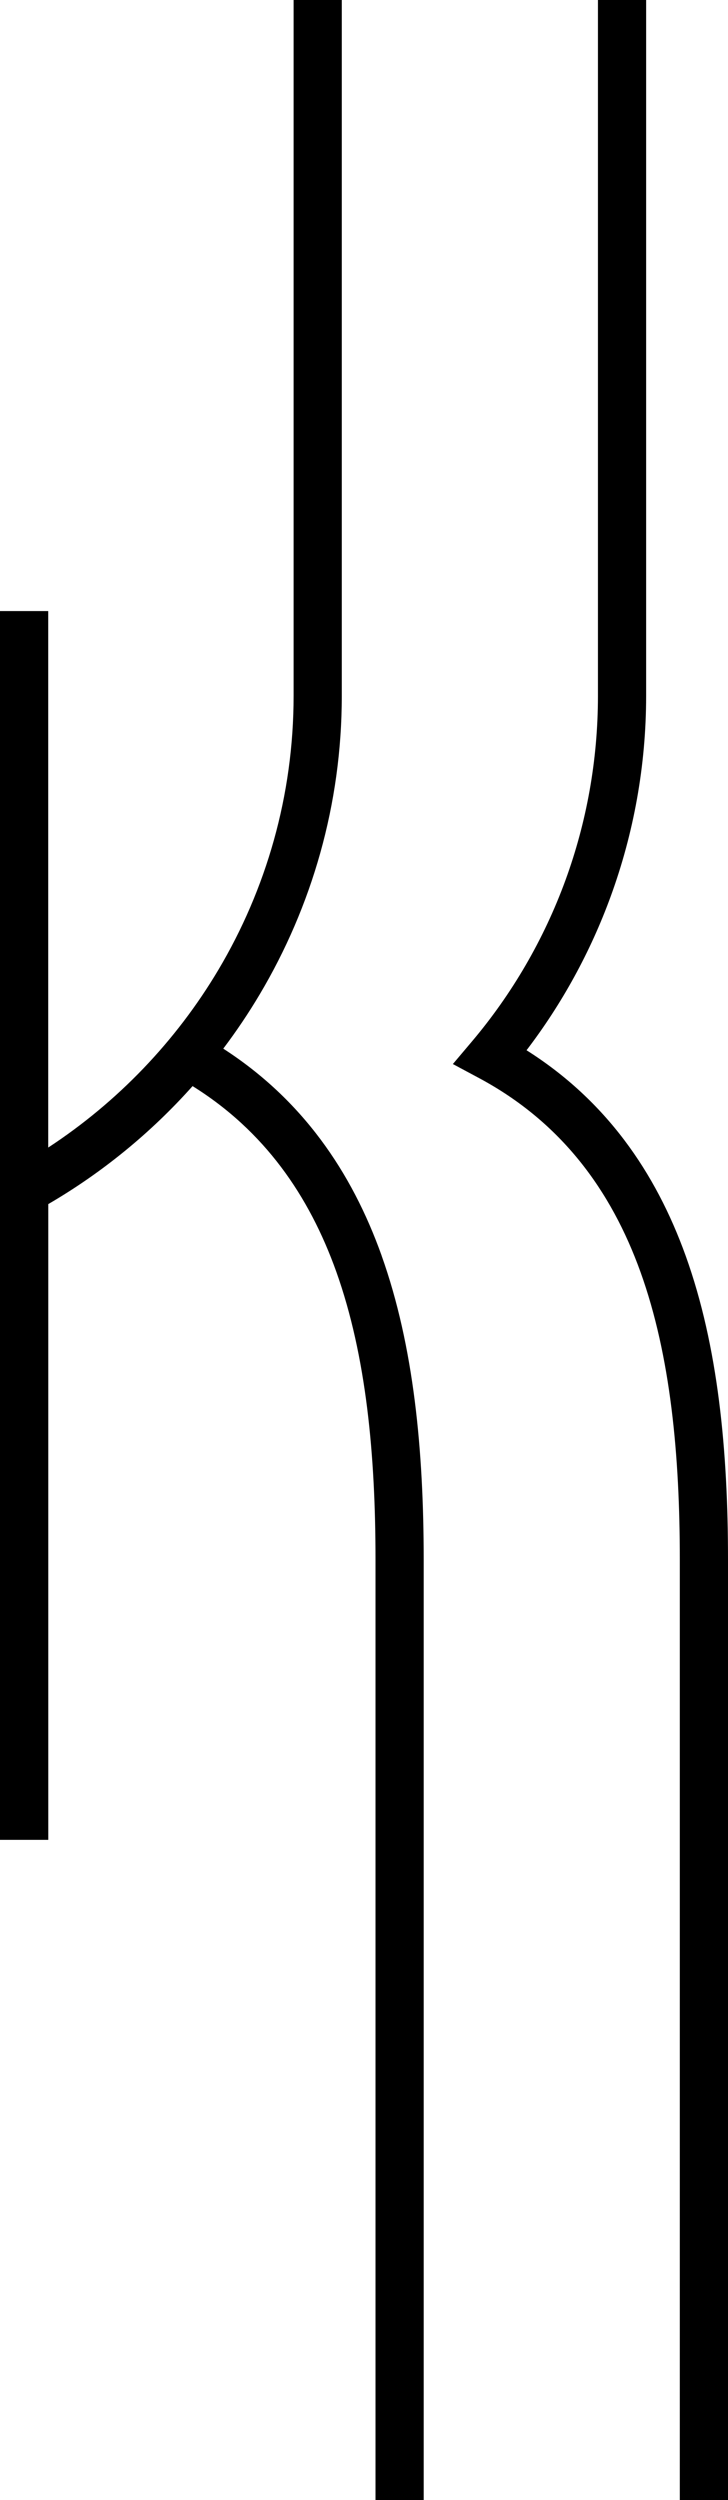 <?xml version="1.0" encoding="UTF-8"?>
<svg id="layer2" xmlns="http://www.w3.org/2000/svg" viewBox="0 0 212.27 728.71">
  <defs>
    <style>
      .cls-1 {
        fill: #000;
        stroke-width: 0px;
      }
    </style>
  </defs>
  <g id="layer1">
    <path class="cls-1" d="M198.22,728.71v-274.13c0-30.28-2.65-59.3-11.46-83.81-8.59-23.88-23.16-43.72-47.08-56.54l-7.63-4.09,5.58-6.61c11.6-13.73,20.94-29.67,27.28-47.06,6.08-16.69,9.44-34.8,9.44-53.66V0h14.05v202.8c0,20.47-3.67,40.2-10.32,58.44-5.94,16.3-14.3,31.45-24.55,44.88,23.08,14.59,37.58,35.41,46.41,59.94,9.48,26.39,12.33,56.91,12.33,88.52v274.13h-14.05ZM99.66,0v202.8c0,31.68-8.75,61.46-23.92,87.01-3.26,5.49-6.81,10.77-10.64,15.84,22.96,14.82,37.39,35.74,46.18,60.34v.03c9.41,26.39,12.26,56.93,12.26,88.55v274.13h-14.05v-274.13c0-30.27-2.66-59.27-11.42-83.86h0c-7.96-22.29-21.03-41.12-41.92-54.14-12.09,13.56-26.3,25.2-42.07,34.39v185.31H0V178.11h14.06v156.37c20.22-13.25,37.26-31,49.62-51.81,13.91-23.42,21.93-50.77,21.93-79.88V0h14.05Z"/>
  </g>
</svg>